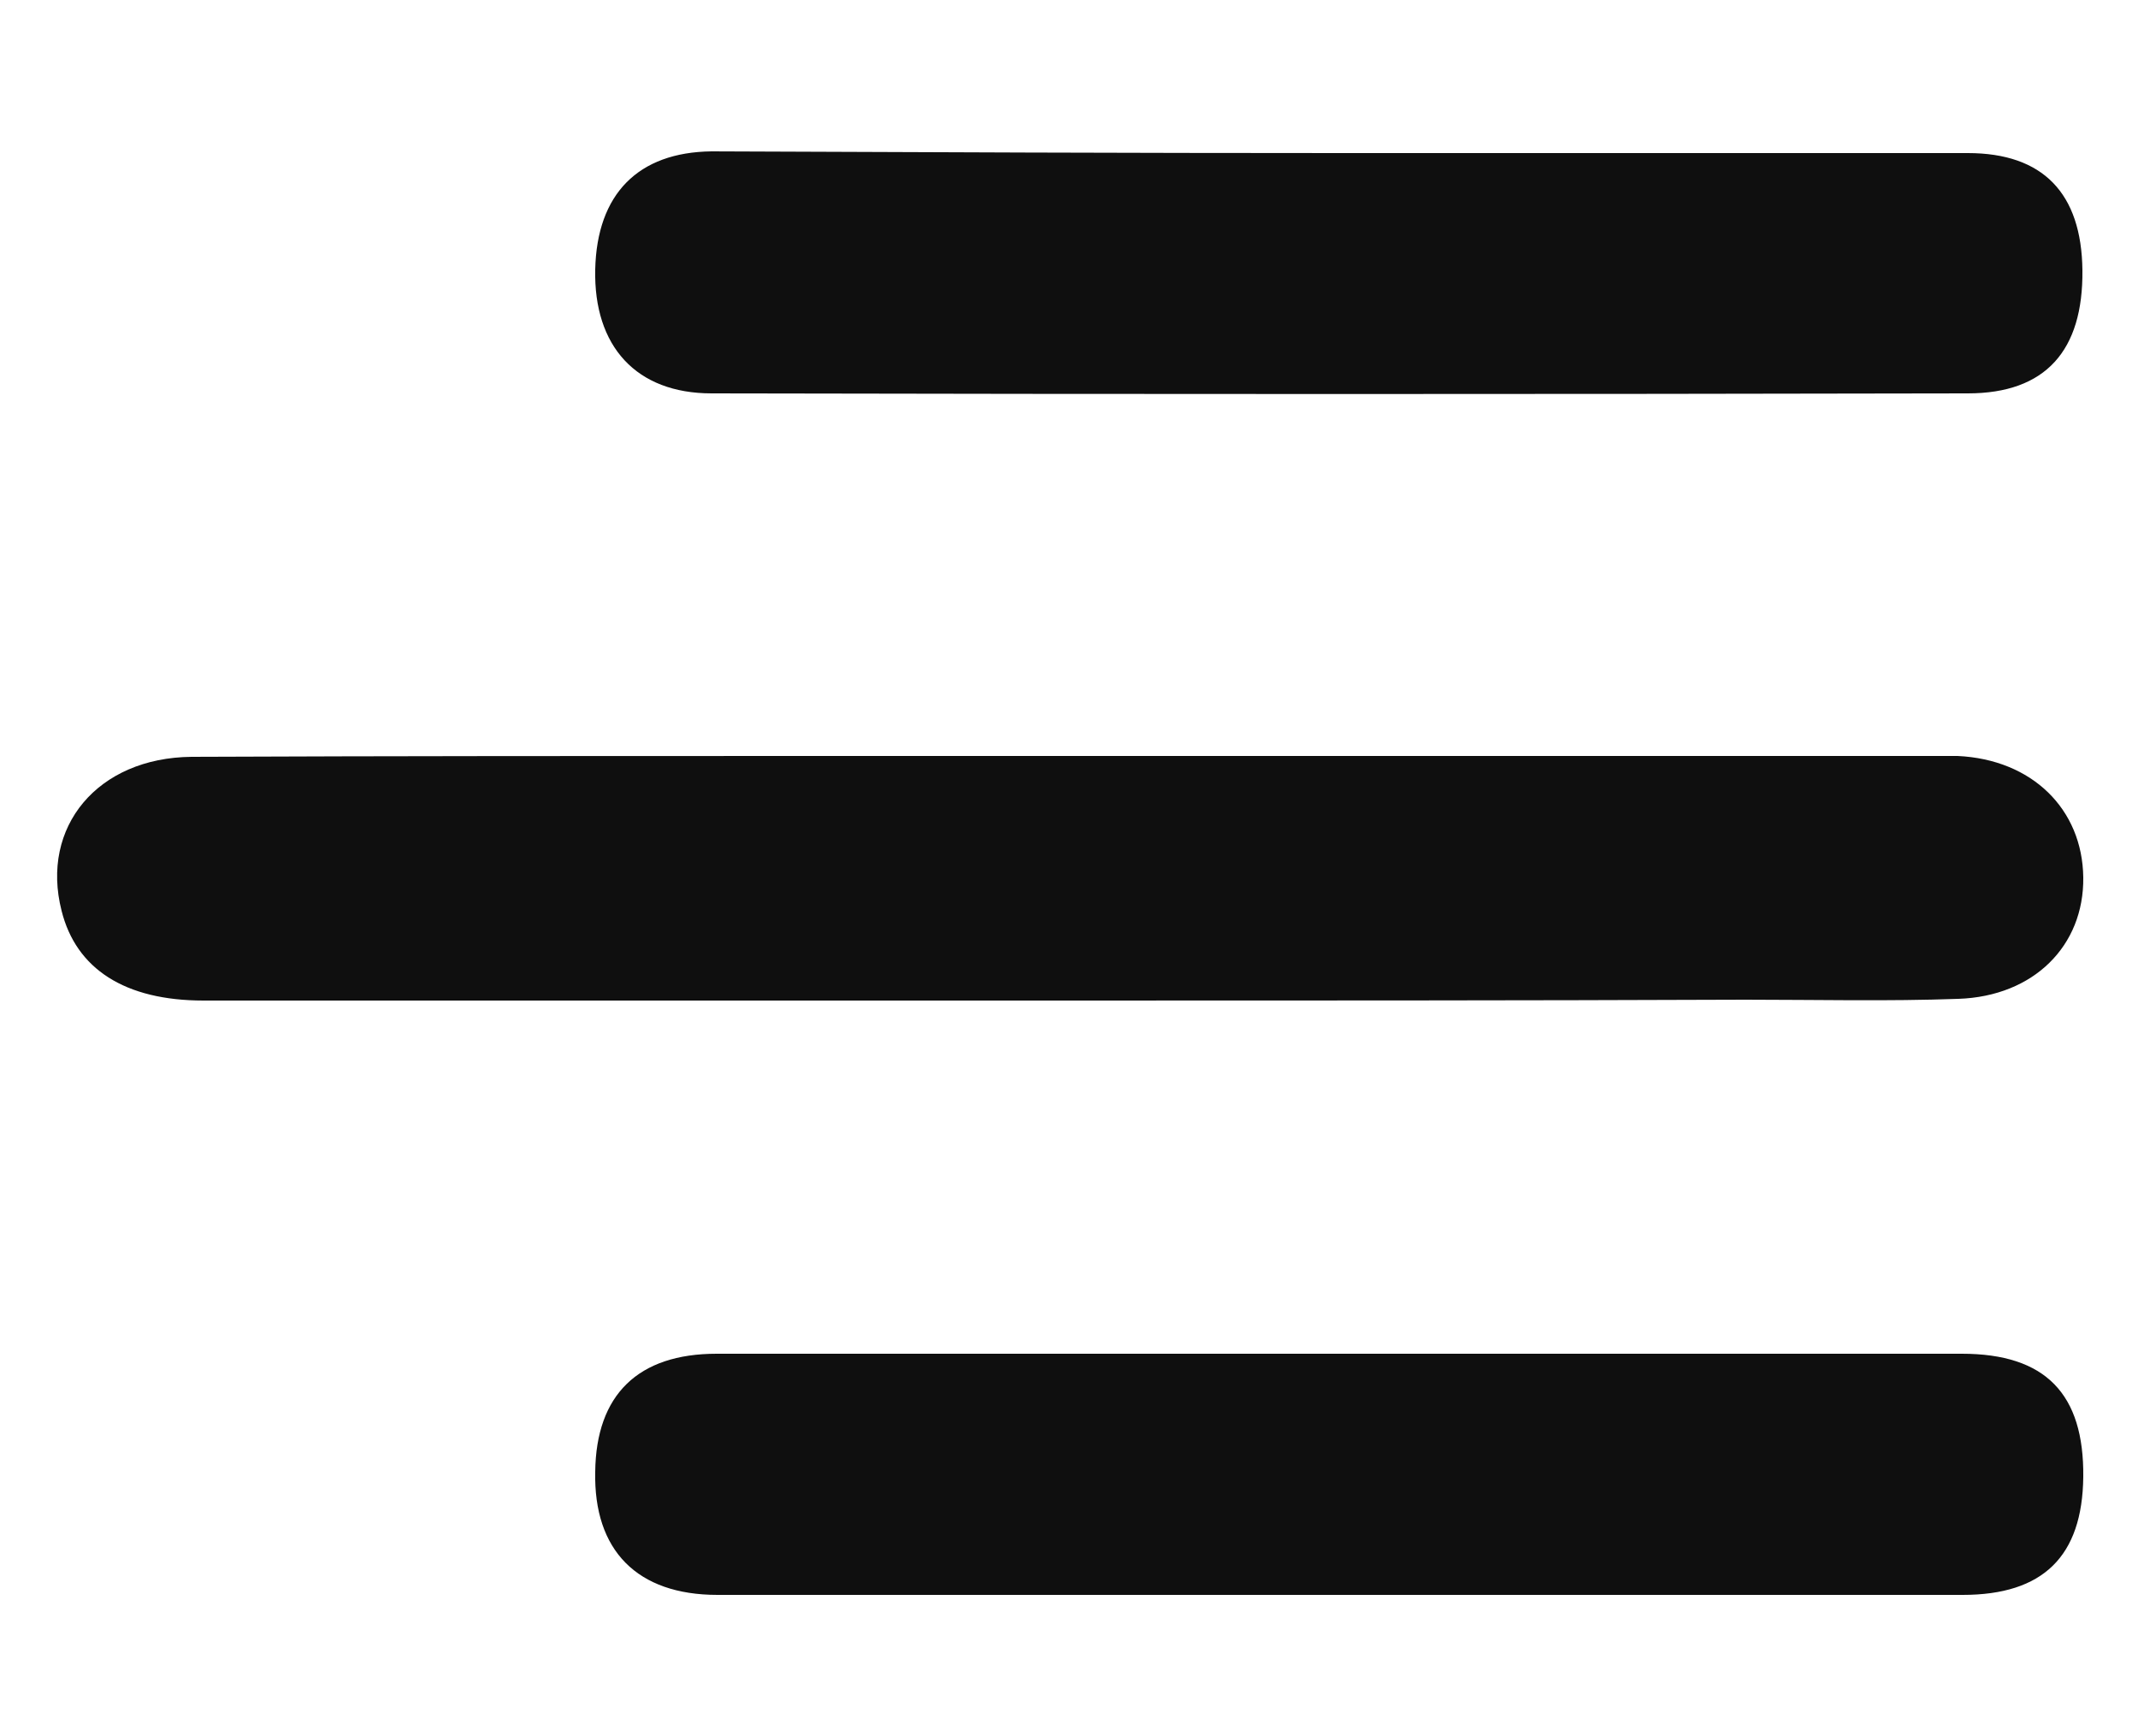 <?xml version="1.0" encoding="utf-8"?>
<!-- Generator: Adobe Illustrator 26.0.3, SVG Export Plug-In . SVG Version: 6.00 Build 0)  -->
<svg version="1.1" id="Layer_1" xmlns="http://www.w3.org/2000/svg" xmlns:xlink="http://www.w3.org/1999/xlink" x="0px" y="0px"
	 viewBox="0 0 250 203" style="enable-background:new 0 0 250 203;" xml:space="preserve">
<style type="text/css">
	.st0{fill:#0F0F0F;}
</style>
<path class="st0" d="M124.6,117c-33.6,0-67.2,0-100.8,0c-9.2,0-14.9-3.7-16.6-10.5c-2.5-9.8,4.2-17.9,15.2-18
	c23.9-0.1,47.9-0.1,71.8-0.1c44,0,87.9,0,131.9,0c0.9,0,1.8,0,2.8,0c8.7,0.4,14.6,6.2,14.7,14.2c0.1,8-5.8,13.9-14.6,14.2
	c-8.3,0.3-16.6,0.1-24.9,0.1C177.5,117,151.1,117,124.6,117C124.6,117,124.6,117,124.6,117z"/>
<path class="st0" d="M157,17.9c24.4,0,48.7,0,73.1,0c8.8,0,13.3,4.7,13.4,13.7c0.1,9.4-4.3,14.4-13.4,14.4c-49,0.1-97.9,0.1-146.9,0
	c-8.8,0-13.8-5.5-13.6-14.5c0.2-8.8,5-13.7,13.6-13.8C107.8,17.8,132.4,17.9,157,17.9z"/>
<path class="st0" d="M156.3,186.5c-24.1,0-48.3,0-72.4,0c-9.4,0-14.5-5.2-14.3-14.4c0.1-9,5-13.8,14.2-13.8c48.5,0,97,0,145.6,0
	c9.8,0,14.3,4.7,14.2,14.4c-0.1,9.3-4.7,13.8-14.1,13.8C205.1,186.5,180.7,186.5,156.3,186.5z"/>
</svg>
